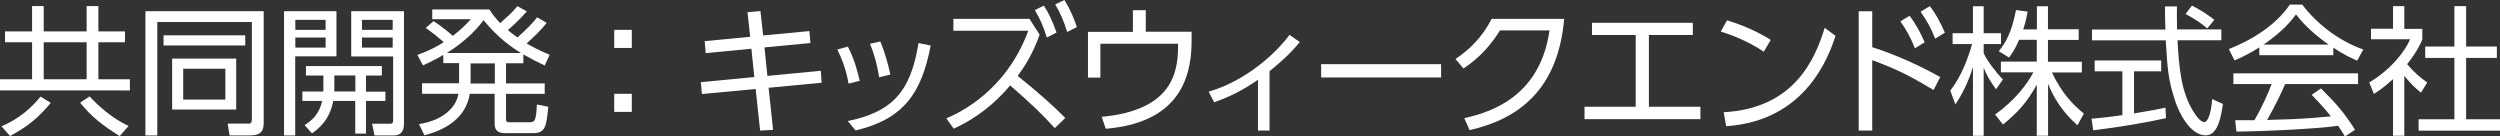 <?xml version="1.0" encoding="UTF-8"?>
<svg id="_レイヤー_2" data-name="レイヤー 2" xmlns="http://www.w3.org/2000/svg" viewBox="0 0 223.65 12.21">
  <rect x="0" y="0" width="223.65" height="12.21" fill="#333333" stroke="none"/>
  <defs>
    <style>
      .cls-1 {
        fill: #fff;
      }
    </style>
  </defs>
  <g id="text">
    <g>
      <path class="cls-1" d="M11.18,3.78h-2.38v3.31h2.82v1H0v-1h2.87v-3.31H.45v-.97h2.42V.54h1.04v2.27h3.84V.54h1.05v2.27h2.38v.97ZM4.54,9.21c-1.16,1.36-1.95,2.03-3.64,2.96l-.77-.87c1.6-.67,2.71-1.69,3.5-2.66l.92.57ZM7.75,3.78h-3.84v3.31h3.84v-3.31ZM10.7,12.17c-1.52-.96-2.45-1.66-3.53-2.98l.85-.57c.66.74,1.92,1.92,3.48,2.65l-.8.91Z"/>
      <path class="cls-1" d="M23.59,11.01c0,.75-.3,1.11-1.26,1.11h-1.79l-.17-1.06h1.72c.26.01.44.02.44-.39V1.97h-8.46v10.15h-1.06V1h10.58v10.01ZM21.94,3.16v.91h-7.31v-.91h7.31ZM21.13,5.24v4.56h-5.73v-4.56h5.73ZM20.16,6.15h-3.77v2.76h3.77v-2.76Z"/>
      <path class="cls-1" d="M30.1,1v4.04h-3.69v7.08h-1V1h4.69ZM29.13,1.78h-2.71v.89h2.71v-.89ZM29.13,3.36h-2.71v.9h2.71v-.9ZM34.48,8.19v.84h-1.74v2.92h-.96v-2.92h-1.97c-.31,1.69-1.32,2.5-1.9,2.9l-.66-.74c.7-.44,1.31-1,1.57-2.16h-1.77v-.84h1.87c.01-.11.01-.17.01-.27v-1.16h-1.56v-.85h6.79v.85h-1.42v1.44h1.74ZM31.79,8.19v-1.44h-1.88v1.17c0,.11,0,.17-.01.26h1.9ZM36.14,1v10.06c0,.21,0,1.06-.92,1.06h-1.72l-.21-1.05h1.49c.17.01.39.01.39-.27v-5.75h-3.75V1h4.73ZM35.13,1.78h-2.75v.89h2.75v-.89ZM35.13,3.36h-2.75v.9h2.75v-.9Z"/>
      <path class="cls-1" d="M48.9,2.06c-.61.75-1.05,1.15-1.79,1.83.54.3,1.07.6,2.06,1.01l-.44.96c-.71-.34-1.12-.54-1.91-.99v.79h-1.55v1.8h3.46v.94h-3.46v2.22c0,.26.05.32.36.32h1.68c.56,0,.64-.12.72-1.59l1.02.2c-.17,1.76-.26,2.36-1.36,2.36h-2.47c-.32,0-.97,0-.97-.85v-2.67h-2.22c-.35,2.17-2.17,3.23-4.06,3.71l-.49-1c2.16-.32,3.35-1.52,3.53-2.71h-3.25v-.94h3.31v-1.8h-1.41v-.74c-.42.25-.84.49-1.82.94l-.5-.94c1.25-.45,1.82-.8,2.36-1.14-.54-.47-.91-.77-1.61-1.27l.69-.61c.81.5,1.58,1.19,1.73,1.32.64-.5,1.04-.86,1.61-1.49h-3.45v-.87h5.11c.35.54.59.82.97,1.22.71-.64,1.09-.97,1.54-1.52l.84.47c-.7.81-1.56,1.56-1.7,1.67.25.21.44.36.86.66.91-.81,1.35-1.27,1.76-1.8l.82.47ZM46.6,4.74c-1.54-.94-2.52-1.95-3.34-2.93-.38.49-1.32,1.7-3.28,2.93h6.63ZM44.27,5.67h-2.17v1.8h2.17v-1.8Z"/>
      <path class="cls-1" d="M56.52,2.67v1.62h-1.57v-1.62h1.57ZM56.52,8.39v1.62h-1.57v-1.62h1.57Z"/>
      <path class="cls-1" d="M72.41,2.78l.09,1.07-4.11.39.26,2.55,4.78-.46.07,1.07-4.74.45.4,3.77-1.16.06-.4-3.72-4.81.45-.09-1.06,4.78-.46-.26-2.53-4.09.39-.09-1.07,4.07-.39-.24-2.2,1.16-.1.24,2.18,4.13-.39Z"/>
      <path class="cls-1" d="M75.91,7.48c-.2-1.2-.56-2.13-1-3.05l.94-.26c.6,1.15.9,2.35,1.06,3.06l-1,.25ZM75.84,10.83c3.87-.8,5.62-2.5,6.33-6.98l1.09.22c-.82,4.27-2.42,6.58-6.72,7.6l-.7-.85ZM78.65,6.9c-.17-1.02-.42-2.03-.82-2.98l.92-.21c.36.82.74,2.15.9,2.96l-1,.24Z"/>
      <path class="cls-1" d="M93,3.11c-.61,1.75-1.42,2.96-1.96,3.68,1.88,1.51,2.96,2.47,4.26,3.76l-.94.91c-1.14-1.25-2.03-2.11-3.99-3.82-1.38,1.65-3.09,2.98-5.05,3.87l-.66-.92c1.11-.47,5.34-2.42,7.33-7.84h-6.7v-1.06h6.81l.91,1.42ZM93.38.5c.5.76.77,1.41,1.14,2.41l-.87.45c-.35-1.11-.55-1.54-1.07-2.46l.81-.4ZM95.22,0c.57.92.86,1.67,1.12,2.42l-.87.44c-.33-1.01-.52-1.52-1.07-2.46l.82-.4Z"/>
      <path class="cls-1" d="M106.6,2.85v.84c0,3.78-1.55,7.31-7.68,7.83l-.36-1.07c6.2-.57,6.83-3.86,6.83-6.29v-.25h-6.95v3.03h-1.11V2.85h4.02V.91h1.15v1.93h4.11Z"/>
      <path class="cls-1" d="M113.58,11.68h-1.04v-4.54c-1.46.99-2.43,1.47-3.92,2.01l-.49-.95c3.26-.94,5.97-3.37,7.23-5.08l.92.64c-.85,1.06-1.93,1.98-2.71,2.61v5.32Z"/>
      <path class="cls-1" d="M128.92,5.74v1.19h-10.73v-1.19h10.73Z"/>
      <path class="cls-1" d="M130.99,10.57c2.51-.55,6.79-2,7.63-7.85h-4.43c-.82,1.3-1.76,2.4-3.27,3.41l-.71-.85c1.2-.81,2.38-1.91,3.23-3.59h6.49c-.55,6.33-4.08,8.96-8.46,9.95l-.47-1.06Z"/>
      <path class="cls-1" d="M147.51,9.55h4.61v1.11h-10.37v-1.11h4.58V3.13h-3.91v-1.09h9.02v1.09h-3.93v6.42Z"/>
      <path class="cls-1" d="M157.78,4.62c-.74-.5-2.05-1.24-3.84-1.8l.56-1c2.21.66,3.58,1.55,3.91,1.75l-.62,1.05ZM154.2,10.04c6.32-.34,8.18-4.76,9.04-7.55l.97.72c-.6,1.77-2.6,7.6-9.79,8.08l-.22-1.25Z"/>
      <path class="cls-1" d="M172.98,8.05c-2.21-1.31-3.32-1.87-5.49-2.67v6.3h-1.21V1.01h1.21v3.21c2.18.7,4.24,1.65,6.08,2.67l-.59,1.16ZM170.83,1.41c.6.79.99,1.56,1.35,2.37l-.87.54c-.39-.97-.7-1.54-1.3-2.41l.82-.5ZM172.64.55c.55.7.91,1.39,1.35,2.37l-.87.54c-.4-1.01-.69-1.51-1.3-2.41l.82-.5Z"/>
      <path class="cls-1" d="M178.57,7.99c-.55-.77-.79-1.14-1.11-1.92v6.08h-.96v-6.17c-.11.39-.56,1.86-1.57,3.36l-.46-1.24c1.06-1.32,1.68-3.17,1.95-4.16h-1.74v-.97h1.82V.56h.96v2.41h1.55v.97h-1.55v.81c.25.6,1.05,1.67,1.72,2.36l-.61.87ZM183.2,12.14h-.99v-4.57c-.81,1.49-1.66,2.46-3.02,3.57l-.71-.89c1.81-1.3,2.83-2.68,3.43-3.78h-2.91v-.96h3.21v-1.95h-1.58c-.36.85-.64,1.22-.9,1.59l-.92-.57c.62-.77,1.14-1.62,1.54-3.68l1.04.14c-.07.4-.14.79-.39,1.59h1.22V.56h.99v2.06h2.75v.95h-2.75v1.95h3.03v.96h-2.68c.91,1.88,1.83,2.83,2.86,3.68l-.57,1.05c-1.42-1.26-2.17-2.57-2.63-3.71v4.64Z"/>
      <path class="cls-1" d="M193.76,10.57c-1.8.41-4.12.79-6.5,1.09l-.15-1.04c.52-.04,1.19-.1,2.76-.32v-3.92h-2.48v-.97h5.95v.97h-2.43v3.77c1.8-.3,2.33-.41,2.81-.52l.05.95ZM194.75.56c-.01.42-.01.92.01,2.07h3.96v.97h-3.92c.14,2.32.27,4.72,1.58,6.62.14.2.49.7.82.7s.62-.85.7-2.06l.96.44c-.14.95-.39,2.81-1.54,2.81-1.39,0-2.41-2.07-2.72-3.05-.64-1.92-.7-2.92-.85-5.45h-6.6v-.97h6.57c-.03-.59-.04-1.34-.04-2.07h1.06ZM197.47,2.55c-.47-.41-.97-.77-1.95-1.3l.57-.75c.91.47,1.29.74,2.01,1.27l-.64.77Z"/>
      <path class="cls-1" d="M208.72,4.94h-6.6v-.7c-1.11.69-1.8.99-2.22,1.16l-.51-1.01c3.72-1.46,5.12-3.48,5.46-3.98h1.11c1.3,1.73,3.28,3.25,5.46,4.02l-.55,1c-.55-.25-1.25-.57-2.13-1.17v.69ZM207.62,7.9c1.33,1.31,2.1,2.18,3.06,3.71l-.9.6c-.2-.34-.35-.57-.61-.96-2.08.3-7.18.52-9.1.52l-.11-1.02h1.72c.79-1.35,1.26-2.51,1.54-3.23h-3.42v-.96h11.15v.96h-6.52c-.3.69-.8,1.77-1.61,3.21.31-.01,1.71-.05,1.97-.06,1.52-.06,2.81-.17,3.73-.26-.12-.16-.75-.95-1.72-1.93l.82-.56ZM208.32,3.99c-1.76-1.25-2.48-2.15-2.92-2.7-.79,1.1-1.85,1.97-2.9,2.7h5.82Z"/>
      <path class="cls-1" d="M215.09,12.14h-1.01v-5.06c-.79.72-1.36,1.1-1.71,1.32l-.42-1.02c2.07-1.25,3.23-2.86,3.66-3.87h-3.5v-.94h1.97V.55h1.01v2.03h1.61v.95c-.12.3-.45,1.07-1.36,2.21.66.76,1.1,1.14,1.8,1.64l-.56.91c-.66-.54-.8-.69-1.49-1.5v5.35ZM220.62.55v3.61h2.75v1.02h-2.75v5.49h3.03v1.02h-7.28v-1.02h3.2v-5.49h-2.61v-1.02h2.61V.55h1.05Z"/>
    </g>
  </g>
</svg>